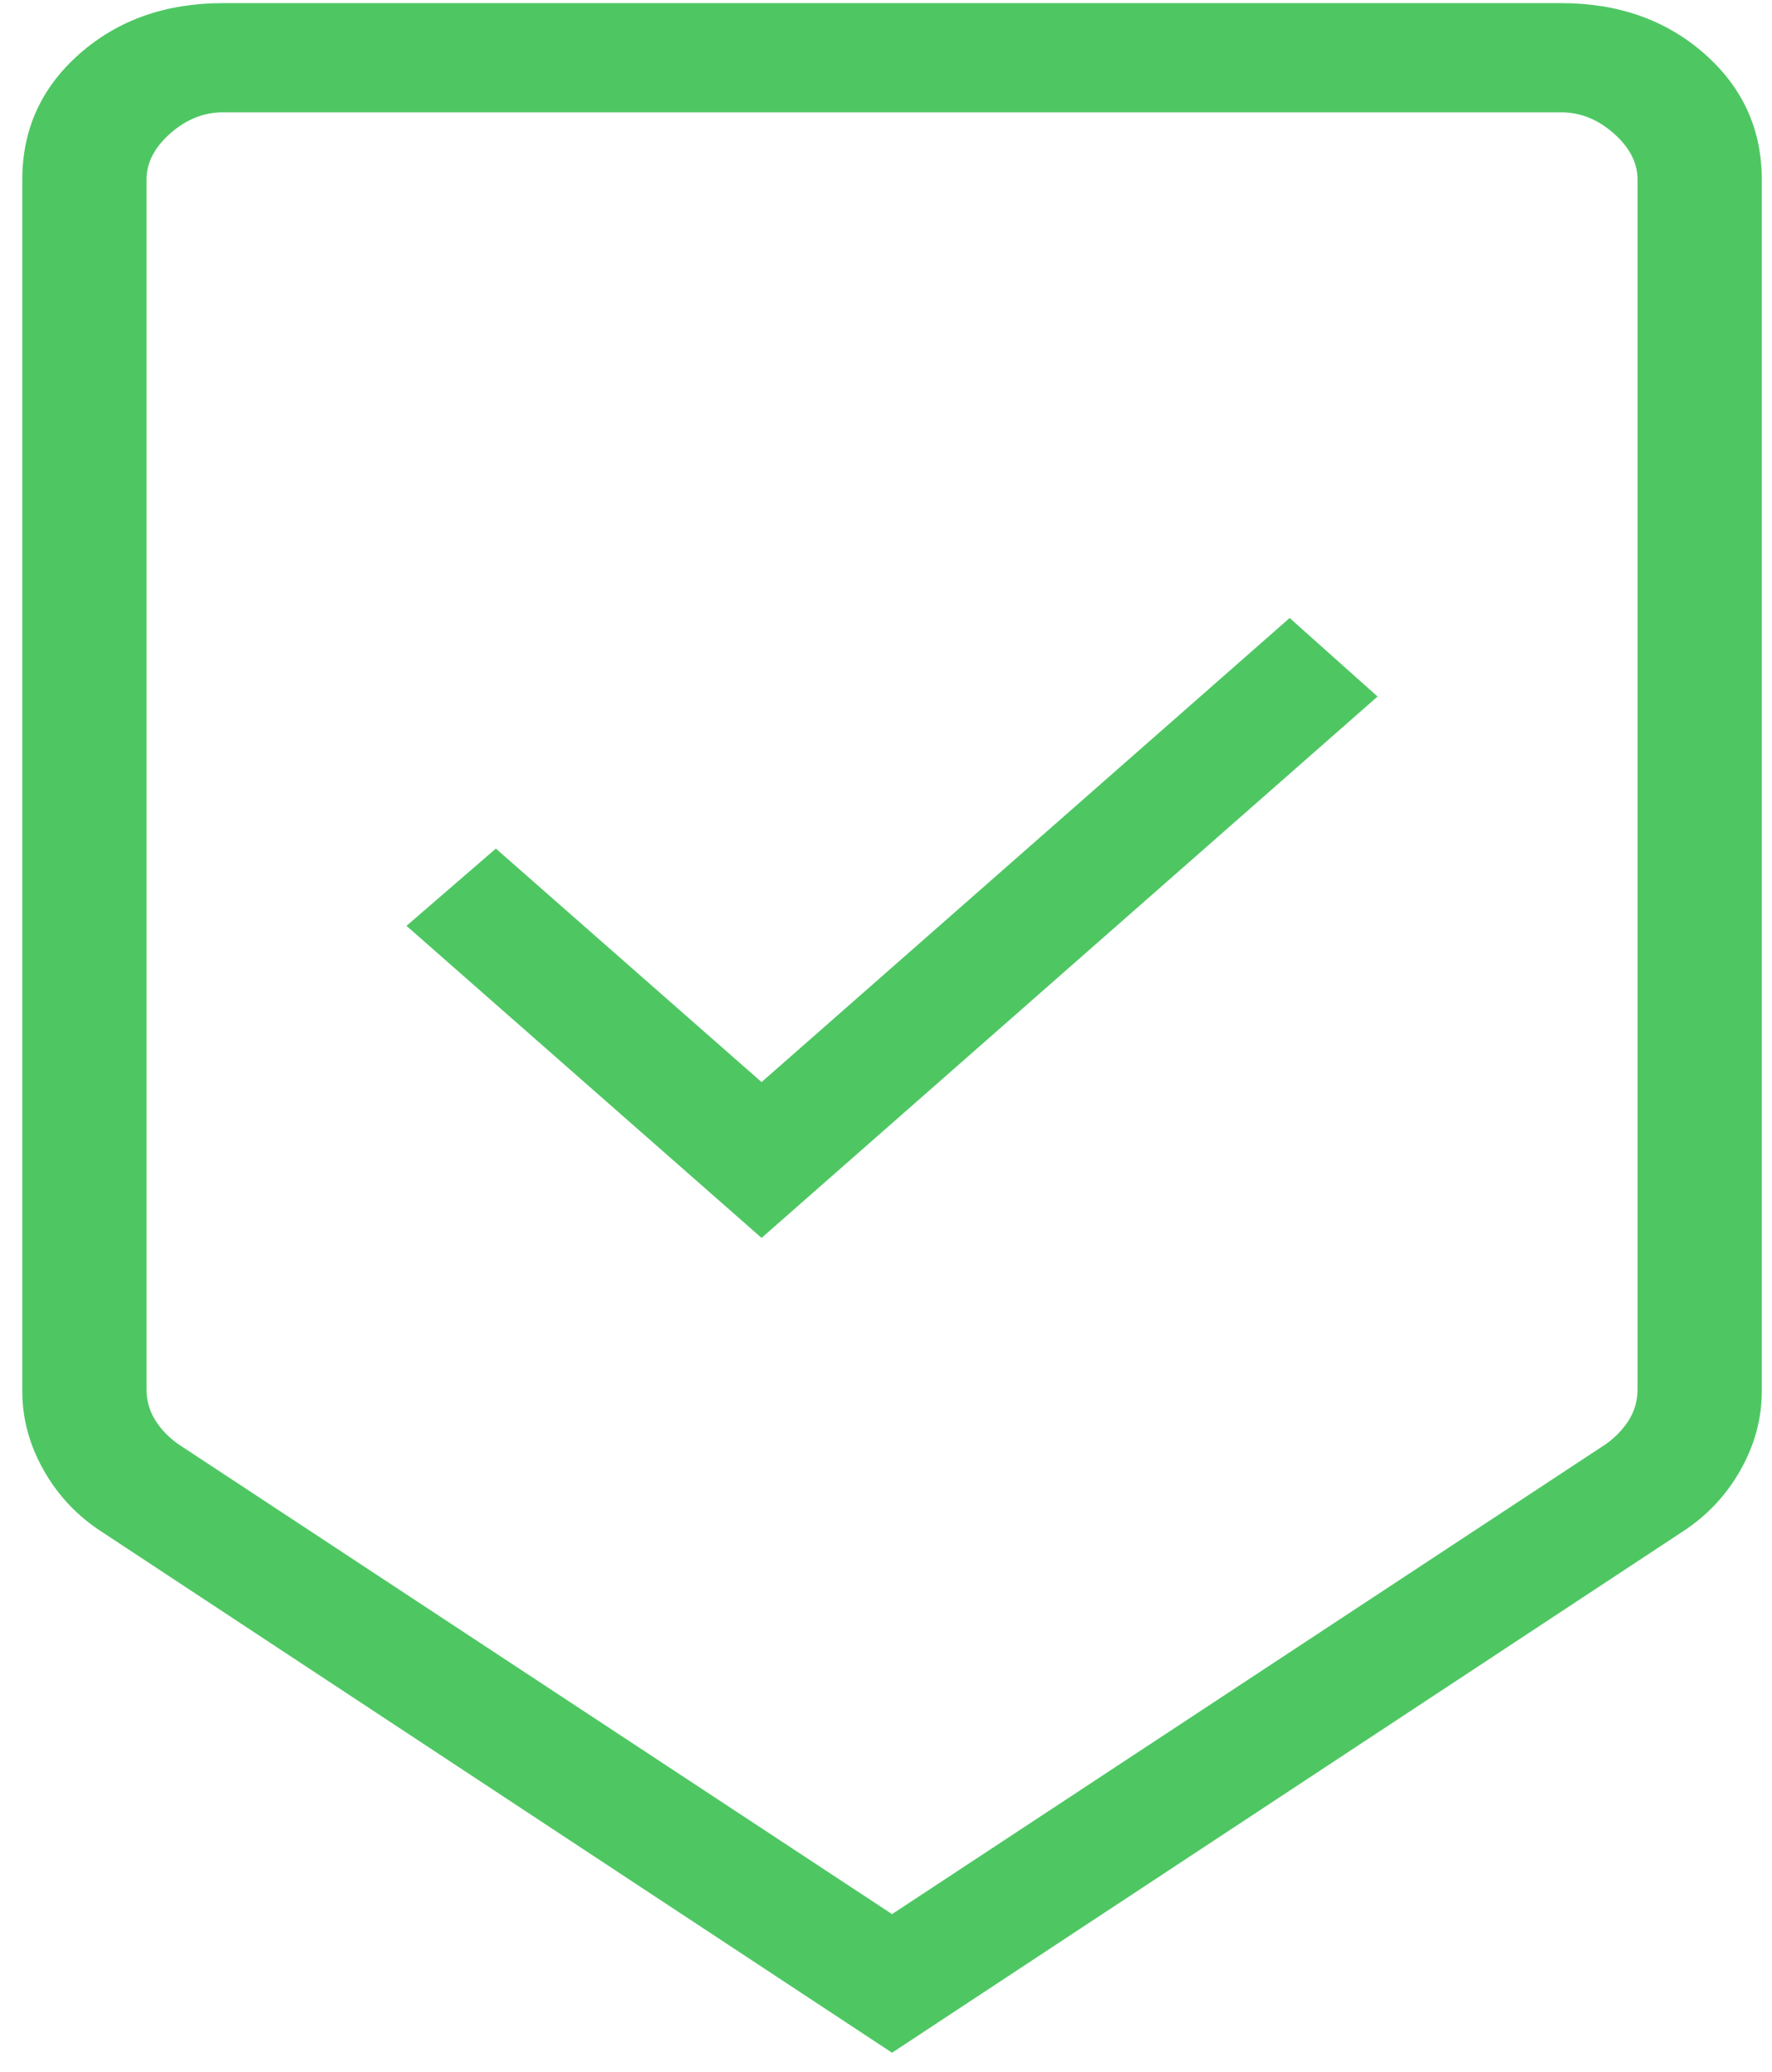 <svg width="71" height="83" viewBox="0 0 71 83" fill="none" xmlns="http://www.w3.org/2000/svg">
<path d="M35.742 82.241L4.11 61.392C3.12 60.758 2.336 59.934 1.759 58.919C1.181 57.904 0.893 56.843 0.893 55.738V7.193C0.893 5.179 1.66 3.498 3.195 2.149C4.73 0.8 6.644 0.125 8.935 0.125H62.548C64.84 0.125 66.753 0.8 68.288 2.149C69.823 3.498 70.591 5.179 70.591 7.193V55.738C70.591 56.843 70.302 57.904 69.725 58.919C69.147 59.934 68.363 60.758 67.374 61.392L35.742 82.241ZM35.742 76.688L64.368 57.841C64.751 57.561 65.054 57.239 65.278 56.874C65.501 56.51 65.612 56.103 65.612 55.654V7.193C65.612 6.519 65.293 5.902 64.655 5.341C64.017 4.78 63.315 4.5 62.548 4.5H8.935C8.169 4.5 7.466 4.78 6.828 5.341C6.19 5.902 5.871 6.519 5.871 7.193V55.654C5.871 56.103 5.983 56.51 6.206 56.874C6.429 57.239 6.732 57.561 7.116 57.841L35.742 76.688ZM30.514 49.596L55.196 27.906L51.673 24.76L30.514 43.353L19.868 33.998L16.287 37.094L30.514 49.596Z" fill="#4EC763"/>
</svg>
